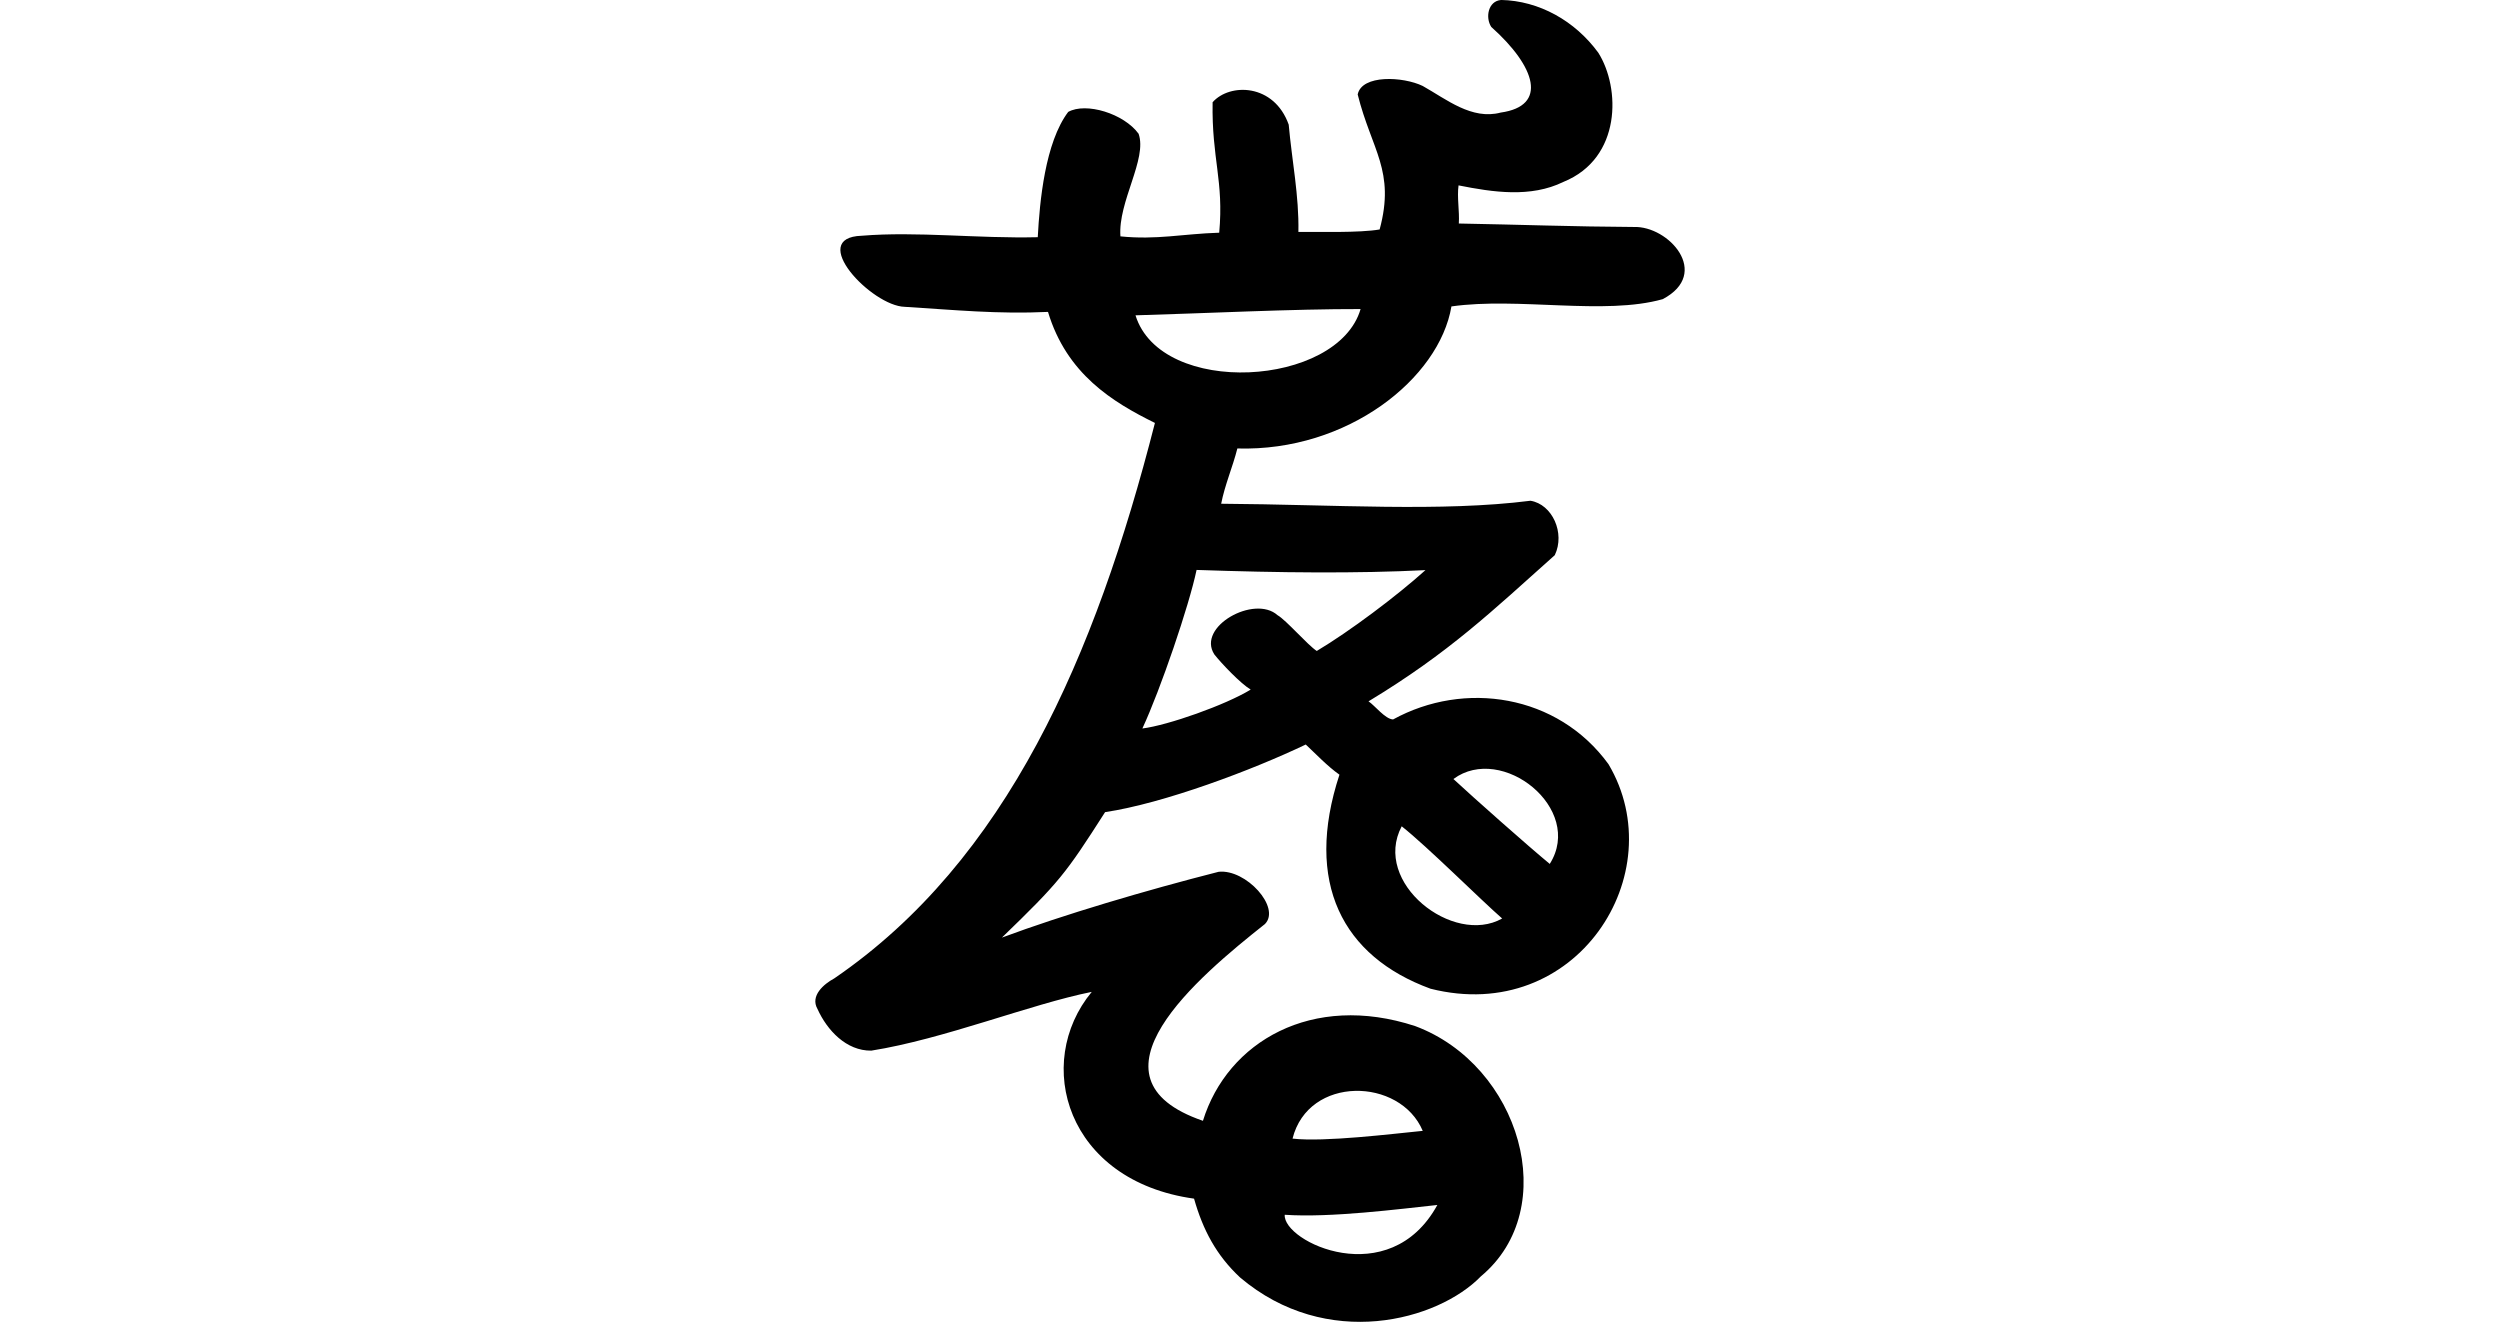 <?xml version="1.0" encoding="UTF-8" standalone="no"?>
<!-- Created with Inkscape (http://www.inkscape.org/) -->

<svg
   xmlns:dc="http://purl.org/dc/elements/1.1/"
   xmlns:cc="http://creativecommons.org/ns#"
   xmlns:rdf="http://www.w3.org/1999/02/22-rdf-syntax-ns#"
   xmlns:svg="http://www.w3.org/2000/svg"
   xmlns="http://www.w3.org/2000/svg"
   xmlns:sodipodi="http://sodipodi.sourceforge.net/DTD/sodipodi-0.dtd"
   xmlns:inkscape="http://www.inkscape.org/namespaces/inkscape"
   width="200"
   height="105.752"
   id="svg3021"
   version="1.1"
   inkscape:version="0.48.3.1 r9886"
   sodipodi:docname="displeased.svg">
  <defs
     id="defs3023" />
  <sodipodi:namedview
     id="base"
     pagecolor="#ffffff"
     bordercolor="#666666"
     borderopacity="1.0"
     inkscape:pageopacity="0.0"
     inkscape:pageshadow="2"
     inkscape:zoom="2"
     inkscape:cx="-37.737027"
     inkscape:cy="41.662439"
     inkscape:document-units="px"
     inkscape:current-layer="layer1"
     showgrid="false"
     inkscape:window-width="650"
     inkscape:window-height="716"
     inkscape:window-x="66"
     inkscape:window-y="24"
     inkscape:window-maximized="0"
     fit-margin-top="0"
     fit-margin-left="0"
     fit-margin-right="0"
     fit-margin-bottom="0"
     showguides="true"
     inkscape:guide-bbox="true" />
  <g
     inkscape:label="Layer 1"
     inkscape:groupmode="layer"
     id="layer1"
     transform="translate(-1326.035,-2021.329)">
    <g
       transform="matrix(0.782,-0.623,0.623,0.782,-699.444,823.398)"
       id="layer1-1"
       inkscape:label="Layer 1">
      <g
         inkscape:label="Layer 1"
         id="layer1-3"
         transform="matrix(0.937,0.348,-0.348,0.937,202.782,30.382)" />
    </g>
    <path
       style="fill:#000000"
       d="m 1446.111,2021.329 c -1.026,0.091 -1.266,1.401 -0.775,2.154 3.579,3.193 4.54,6.323 0.758,6.851 -2.321,0.615 -4.342,-1.063 -6.244,-2.129 -1.574,-0.759 -4.872,-0.923 -5.2,0.681 1.117,4.461 3.024,6.106 1.756,10.8 -1.593,0.281 -4.976,0.184 -6.499,0.197 0.059,-2.888 -0.521,-5.721 -0.775,-8.582 -1.172,-3.296 -4.711,-3.347 -6.088,-1.794 -0.079,4.547 0.909,6.264 0.528,10.438 -2.938,0.092 -4.995,0.589 -7.903,0.293 -0.204,-2.768 2.168,-6.19 1.454,-8.209 -1.177,-1.614 -4.211,-2.541 -5.632,-1.747 -1.846,2.451 -2.283,7.145 -2.435,10.023 -4.802,0.117 -9.642,-0.48 -14.084,-0.117 -4.407,0.141 0.804,5.628 3.444,5.687 3.947,0.246 7.467,0.597 11.459,0.406 1.498,4.973 5.165,7.211 8.554,8.883 -4.775,18.699 -11.869,35.006 -25.649,44.434 -0.842,0.453 -1.951,1.398 -1.345,2.451 0.767,1.696 2.299,3.354 4.303,3.331 5.804,-0.921 12.711,-3.711 17.637,-4.701 -4.71,5.701 -2.035,15.118 8.184,16.542 0.709,2.5 1.78,4.527 3.676,6.3 6.95,5.892 15.836,3.454 19.27,-0.084 6.528,-5.432 3.118,-16.902 -5.257,-20.022 -8.237,-2.7 -15.02,1.244 -16.978,7.579 -10.025,-3.441 -0.354,-11.534 4.961,-15.743 1.292,-1.315 -1.52,-4.42 -3.708,-4.178 -5.814,1.482 -12.415,3.432 -17.335,5.263 4.619,-4.469 5.078,-5.07 8.254,-10.036 4.703,-0.702 11.793,-3.372 16.054,-5.41 0.825,0.77 1.729,1.734 2.695,2.414 -2.84,8.643 0.241,14.545 7.285,17.122 11.668,2.944 19.429,-9.217 14.236,-17.966 -4.069,-5.594 -11.537,-6.706 -17.23,-3.576 -0.634,-0.023 -1.468,-1.124 -1.966,-1.448 6.461,-3.905 9.907,-7.237 14.901,-11.693 0.851,-1.772 -0.201,-4.075 -1.944,-4.354 -7.144,0.905 -15.627,0.303 -24.744,0.239 0.293,-1.511 0.924,-2.945 1.295,-4.421 8.825,0.259 16.154,-5.601 17.126,-11.364 5.325,-0.759 12.27,0.732 16.904,-0.582 3.9,-2.058 0.482,-5.882 -2.33,-5.774 -4.659,-0.024 -9.322,-0.194 -13.983,-0.277 0.063,-1.007 -0.154,-2.101 -0.022,-3.051 2.75,0.548 5.767,1.004 8.384,-0.276 4.679,-1.893 4.572,-7.534 2.795,-10.338 -1.865,-2.549 -4.733,-4.16 -7.79,-4.22 z m -29.236,25.226 c 5.306,-0.149 12.701,-0.515 18.007,-0.501 -1.824,6.25 -15.968,7.076 -18.007,0.501 z m 23.194,20.386 c -2.283,2.058 -6.062,4.898 -8.693,6.466 -0.738,-0.482 -2.45,-2.474 -3.137,-2.862 -1.848,-1.66 -6.497,0.92 -5.057,3.138 0.574,0.727 2.105,2.339 2.908,2.812 -1.998,1.228 -6.631,2.862 -8.666,3.113 1.453,-3.122 3.734,-9.813 4.337,-12.684 6.658,0.228 12.804,0.295 18.308,0.015 z m 9.947,23.502 c -1.709,-1.408 -6.1,-5.299 -7.708,-6.793 3.881,-2.871 10.492,2.38 7.708,6.793 z m -3.808,4.366 c -3.922,2.212 -10.424,-2.869 -8.037,-7.376 2.039,1.61 6.329,5.887 8.037,7.376 z m -6.353,16.989 c -2.424,0.238 -7.855,0.911 -10.417,0.62 1.268,-5.066 8.605,-4.91 10.417,-0.62 z m 1.169,5.929 c -3.844,7.001 -12.368,2.951 -12.211,0.784 3.652,0.253 9.184,-0.461 12.211,-0.784 z"
       id="path4413"
       inkscape:connector-curvature="0"
       sodipodi:nodetypes="cccccccccccccccccccccccccccccccccccccccccccccccccccccccccccccccccccccccccc" />
  </g>
</svg>

